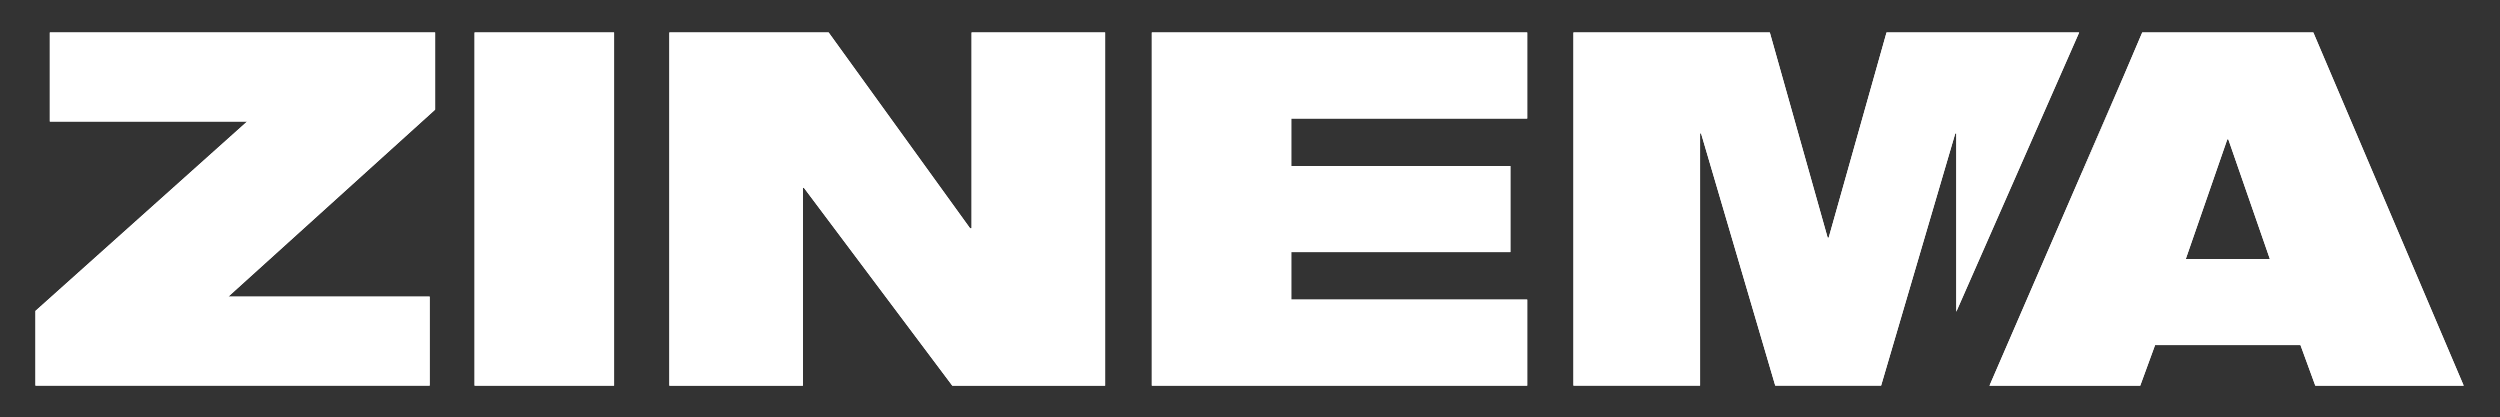 <?xml version="1.0" encoding="UTF-8"?>
<svg xmlns="http://www.w3.org/2000/svg" id="Laag_1" data-name="Laag 1" version="1.1" viewBox="0 0 1114 186">
  <rect x="0" y="0" width="1114" height="186" fill="#333333" stroke="none"/>
  <defs>
    <style>
      .cls-1 {
        fill: #fff;
        stroke-width: 0px;
      }
    </style>
  </defs>
  <polygon class="cls-1" points="928.14 76.57 946.73 32.92 928.14 75.81 928.14 76.57"></polygon>
  <g>
    <path class="cls-1" d="M15.8,138.55L110.14,54.14H22.2V14.47h171.69v34.38l-92.13,83.31h89.7v39.67H15.8v-33.28Z"></path>
    <path class="cls-1" d="M211.47,14.47h62.16v157.37h-62.16V14.47Z"></path>
    <path class="cls-1" d="M298.27,14.47h70.97l63.04,87.28h.66V14.47h59.5v157.37h-68.1l-66.12-88.16h-.44v88.16h-59.51V14.47Z"></path>
    <path class="cls-1" d="M513.25,14.47h167.28v38.35h-105.14v21.16h97.64v38.35h-97.64v21.16h105.14v38.35h-167.28V14.47Z"></path>
    <polygon class="cls-1" points="840.64 14.47 814.85 105.94 814.41 105.94 788.63 14.47 701.13 14.47 701.13 171.83 757.55 171.83 757.55 59.43 757.99 59.43 791.05 171.83 838.22 171.83 871.28 59.43 871.72 59.43 871.72 138.91 926.47 14.47 840.64 14.47"></polygon>
    <path class="cls-1" d="M1030.84,14.47h-76.26l-7.86,18.45-18.59,43.66v-.76l-41.61,96.02h67.17l6.61-18.07h64.79l6.61,18.07h66.12l-67-157.37ZM973.98,115.41l18.51-53.34h.44l18.52,53.34h-37.47Z"></path>
  </g>
  <polygon class="cls-1" points="928.14 76.57 946.73 32.92 928.14 75.81 928.14 76.57"></polygon>
  <g>
    <path class="cls-1" d="M15.8,138.55L110.14,54.14H22.2V14.47h171.69v34.38l-92.13,83.31h89.7v39.67H15.8v-33.28Z"></path>
    <path class="cls-1" d="M211.47,14.47h62.16v157.37h-62.16V14.47Z"></path>
    <path class="cls-1" d="M298.27,14.47h70.97l63.04,87.28h.66V14.47h59.5v157.37h-68.1l-66.12-88.16h-.44v88.16h-59.51V14.47Z"></path>
    <path class="cls-1" d="M513.25,14.47h167.28v38.35h-105.14v21.16h97.64v38.35h-97.64v21.16h105.14v38.35h-167.28V14.47Z"></path>
    <polygon class="cls-1" points="840.64 14.47 814.85 105.94 814.41 105.94 788.63 14.47 701.13 14.47 701.13 171.83 757.55 171.83 757.55 59.43 757.99 59.43 791.05 171.83 838.22 171.83 871.28 59.43 871.72 59.43 871.72 138.91 926.47 14.47 840.64 14.47"></polygon>
    <path class="cls-1" d="M1030.84,14.47h-76.26l-7.86,18.45-18.59,43.66v-.76l-41.61,96.02h67.17l6.61-18.07h64.79l6.61,18.07h66.12l-67-157.37ZM973.98,115.41l18.51-53.34h.44l18.52,53.34h-37.47Z"></path>
  </g>
</svg>
